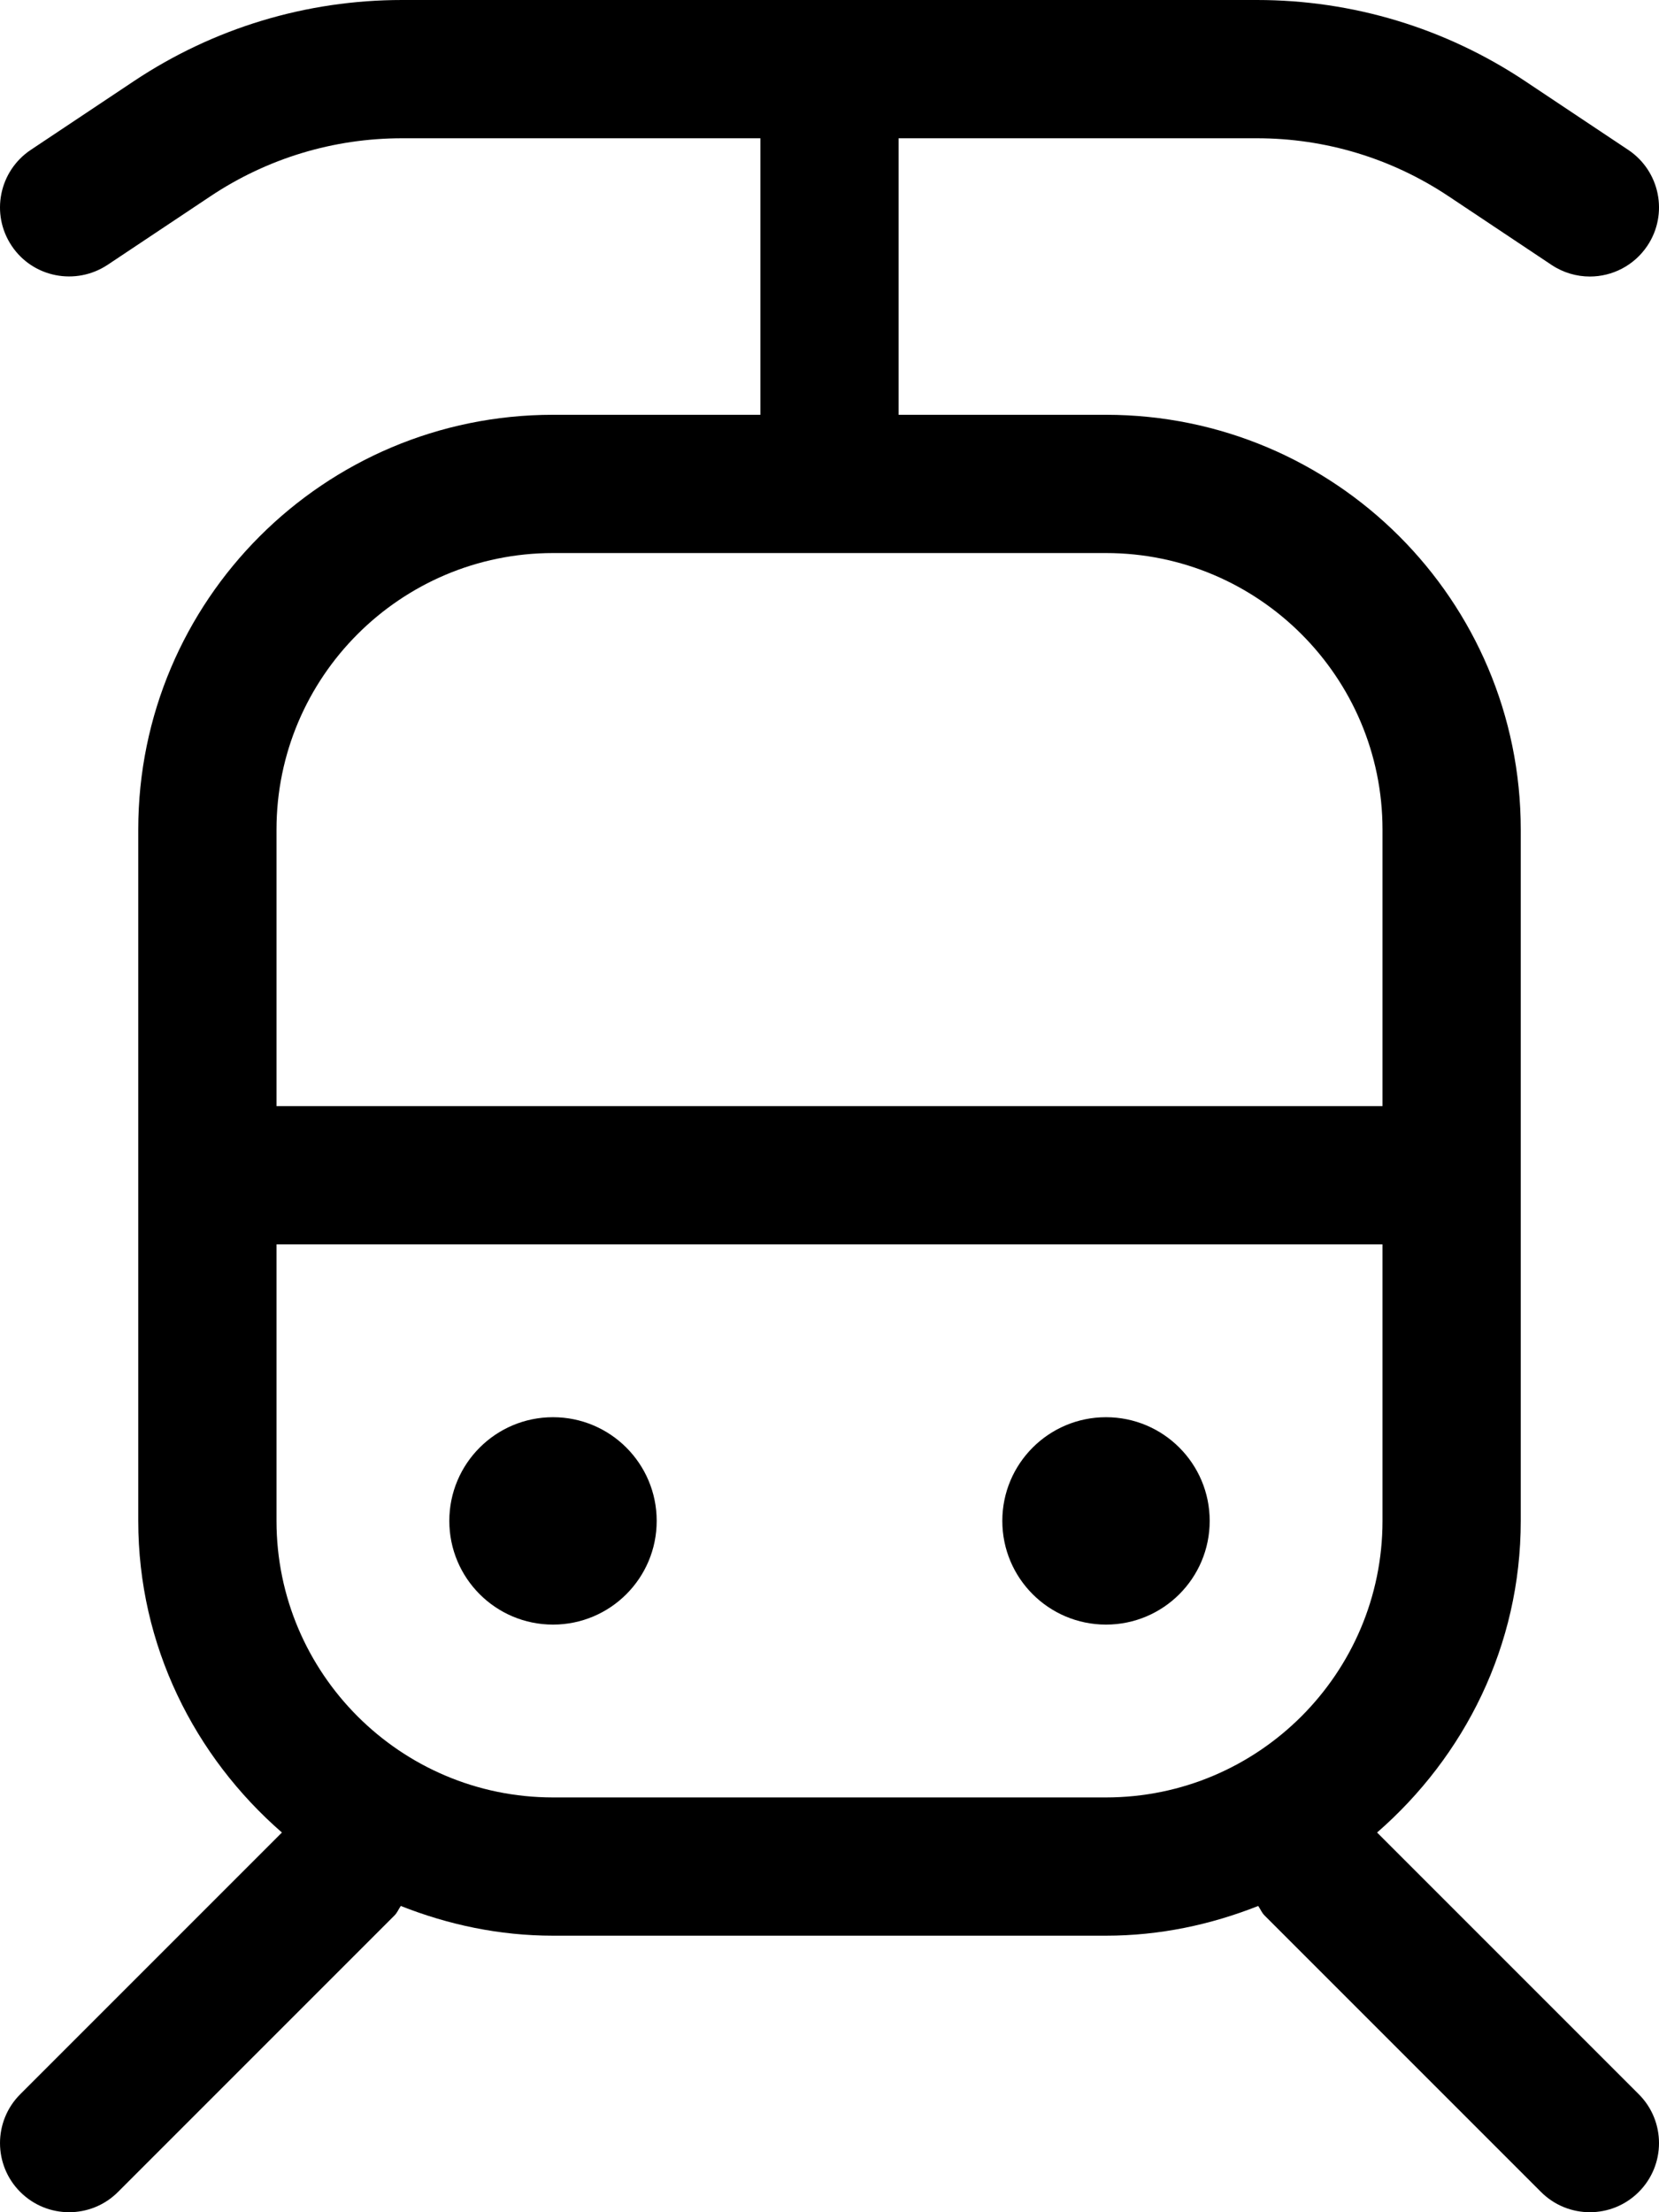 <svg xmlns="http://www.w3.org/2000/svg" viewBox="0 0 384 512"><!-- Font Awesome Pro 6.0.0-alpha2 by @fontawesome - https://fontawesome.com License - https://fontawesome.com/license (Commercial License) --><path d="M379.314 484.688L318.747 424.121C338.96 406.521 352.001 380.906 352.001 352V192C352.001 138.98 309.021 96 256.001 96H208.001V32H290.939C306.782 32 322.126 36.641 335.314 45.438L359.126 61.313C361.845 63.125 364.939 64 368.001 64C373.157 64 378.22 61.5 381.314 56.875C386.22 49.516 384.22 39.594 376.876 34.688L353.064 18.812C334.595 6.5 313.126 0 290.939 0H93.064C70.876 0 49.407 6.5 30.939 18.812L7.126 34.688C-0.218 39.594 -2.218 49.516 2.689 56.875C7.595 64.25 17.532 66.156 24.876 61.313L48.689 45.438C61.876 36.641 77.22 32 93.064 32H176.001V96H128.001C74.982 96 32.001 138.98 32.001 192V352C32.001 380.906 45.042 406.521 65.255 424.121L4.689 484.688C-1.561 490.938 -1.561 501.063 4.689 507.312C7.814 510.438 11.907 512 16.001 512S24.189 510.438 27.314 507.312L91.314 443.312C91.962 442.664 92.257 441.842 92.771 441.119C103.7 445.445 115.532 448 128.001 448H256.001C268.47 448 280.302 445.445 291.232 441.119C291.745 441.842 292.04 442.664 292.689 443.312L356.689 507.312C359.814 510.438 363.907 512 368.001 512S376.189 510.438 379.314 507.312C385.564 501.062 385.564 490.938 379.314 484.688ZM64.001 192C64.001 156.711 92.712 128 128.001 128H256.001C291.292 128 320.001 156.711 320.001 192V256H64.001V192ZM256.001 416H128.001C92.712 416 64.001 387.289 64.001 352V288H320.001V352C320.001 387.289 291.292 416 256.001 416ZM128.001 328C114.747 328 104.001 338.744 104.001 352C104.001 365.254 114.747 376 128.001 376C141.257 376 152.001 365.254 152.001 352C152.001 338.744 141.257 328 128.001 328ZM256.001 328C242.747 328 232.001 338.744 232.001 352C232.001 365.254 242.747 376 256.001 376C269.257 376 280.001 365.254 280.001 352C280.001 338.744 269.257 328 256.001 328Z"/></svg>